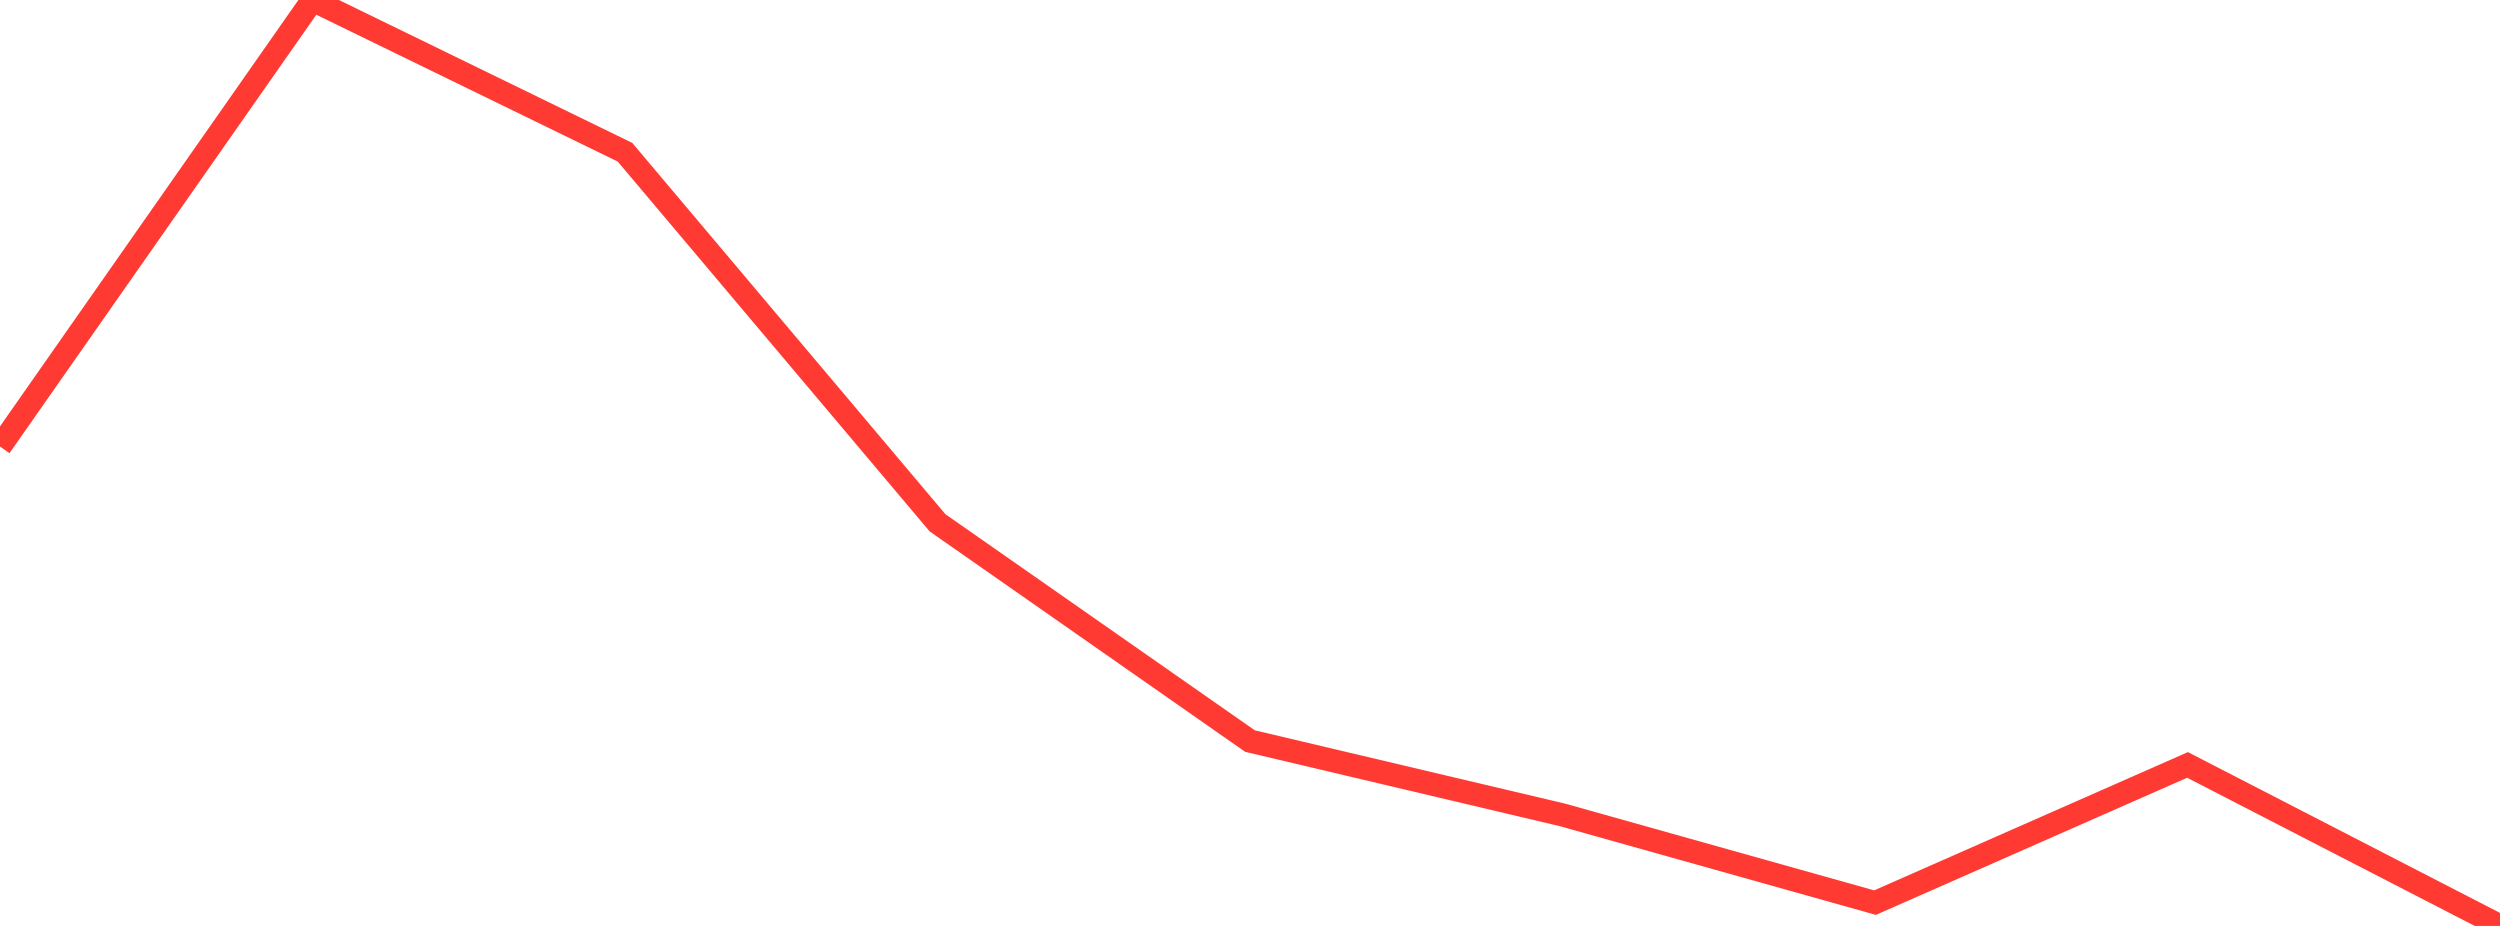 <?xml version="1.0" standalone="no"?>
<!DOCTYPE svg PUBLIC "-//W3C//DTD SVG 1.1//EN" "http://www.w3.org/Graphics/SVG/1.1/DTD/svg11.dtd">

<svg width="135" height="50" viewBox="0 0 135 50" preserveAspectRatio="none" 
  xmlns="http://www.w3.org/2000/svg"
  xmlns:xlink="http://www.w3.org/1999/xlink">


<polyline points="0.0, 24.114 16.875, 0.0 33.75, 8.221 50.625, 28.23 67.5, 40.018 84.375, 44.006 101.25, 48.742 118.125, 41.306 135.0, 50.0" fill="none" stroke="#ff3a33" stroke-width="1.25"/>

</svg>